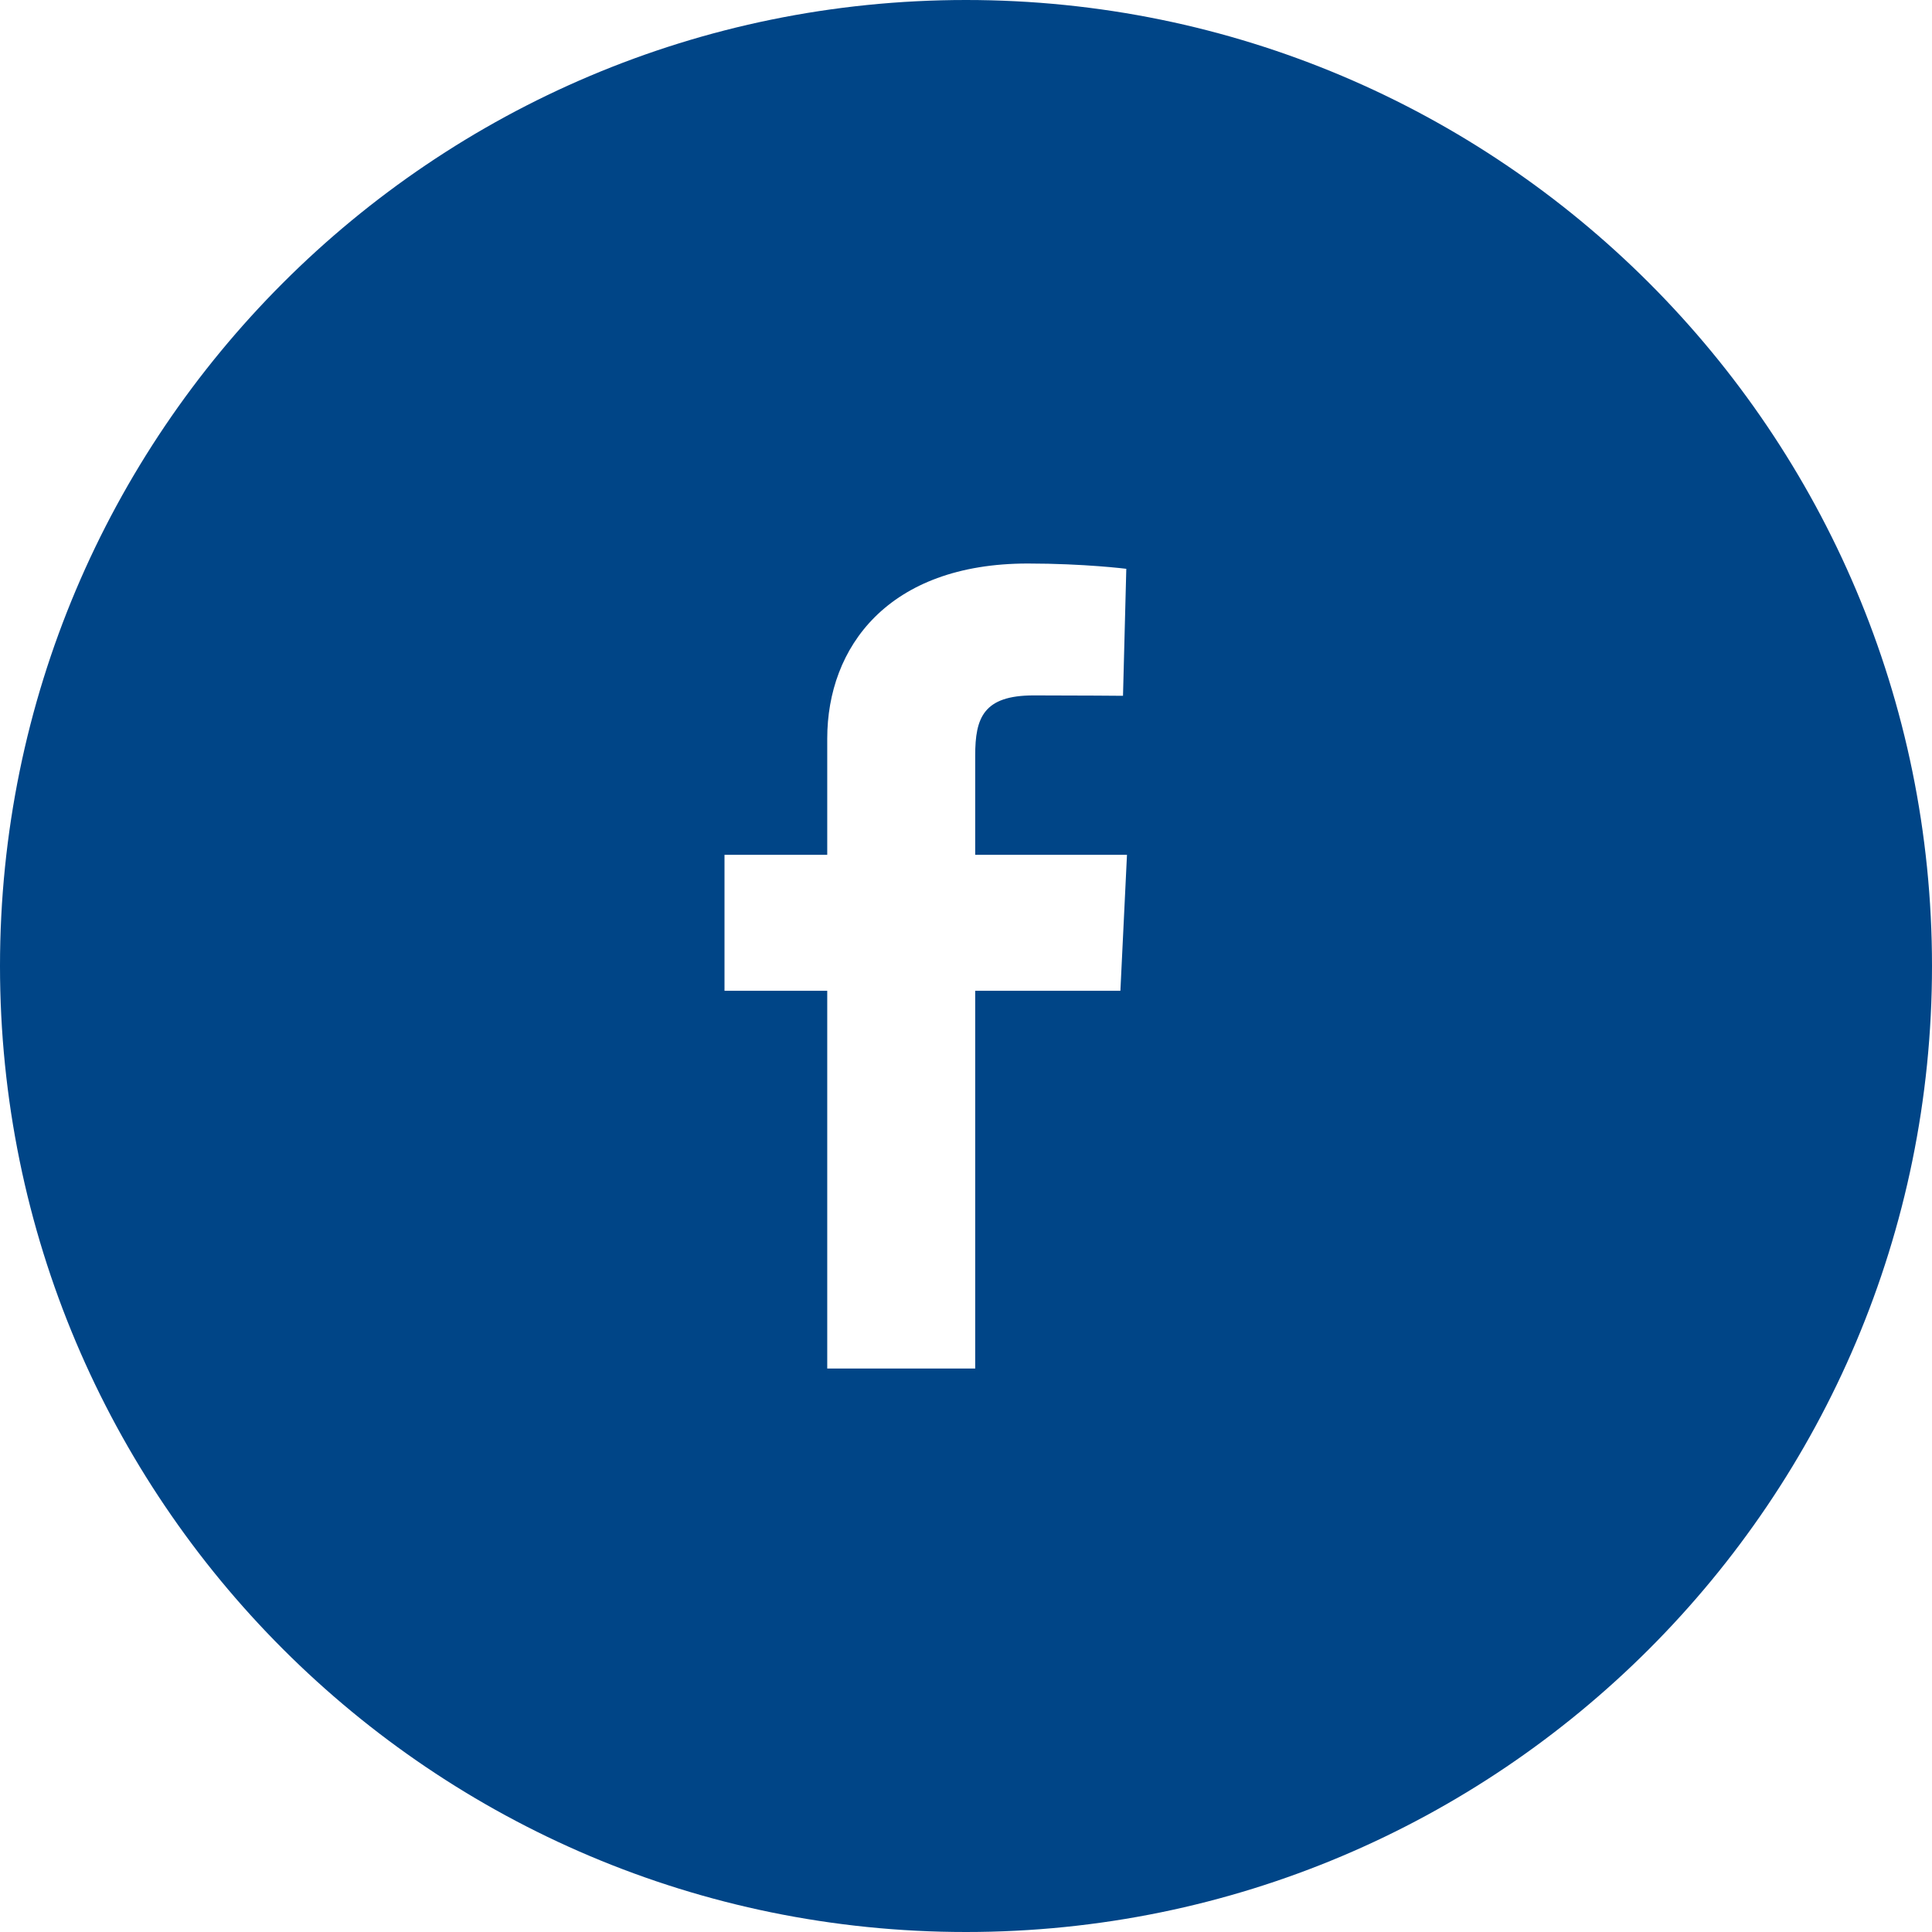 <svg width="34" height="34" viewBox="0 0 34 34" fill="none" xmlns="http://www.w3.org/2000/svg">
<path fill-rule="evenodd" clip-rule="evenodd" d="M17 34C26.389 34 34 26.389 34 17C34 7.611 26.389 0 17 0C7.611 0 0 7.611 0 17C0 26.389 7.611 34 17 34ZM14.558 17.436V24.084H17.162V17.436H19.717L19.833 15.043H17.162V13.295C17.162 12.635 17.304 12.238 18.191 12.238C19.011 12.238 19.763 12.245 19.763 12.245L19.821 10.01C19.821 10.01 19.084 9.917 18.087 9.917C15.626 9.917 14.558 11.392 14.558 12.998V15.043H12.75V17.436H14.558Z" fill="#004587"/>
</svg>

